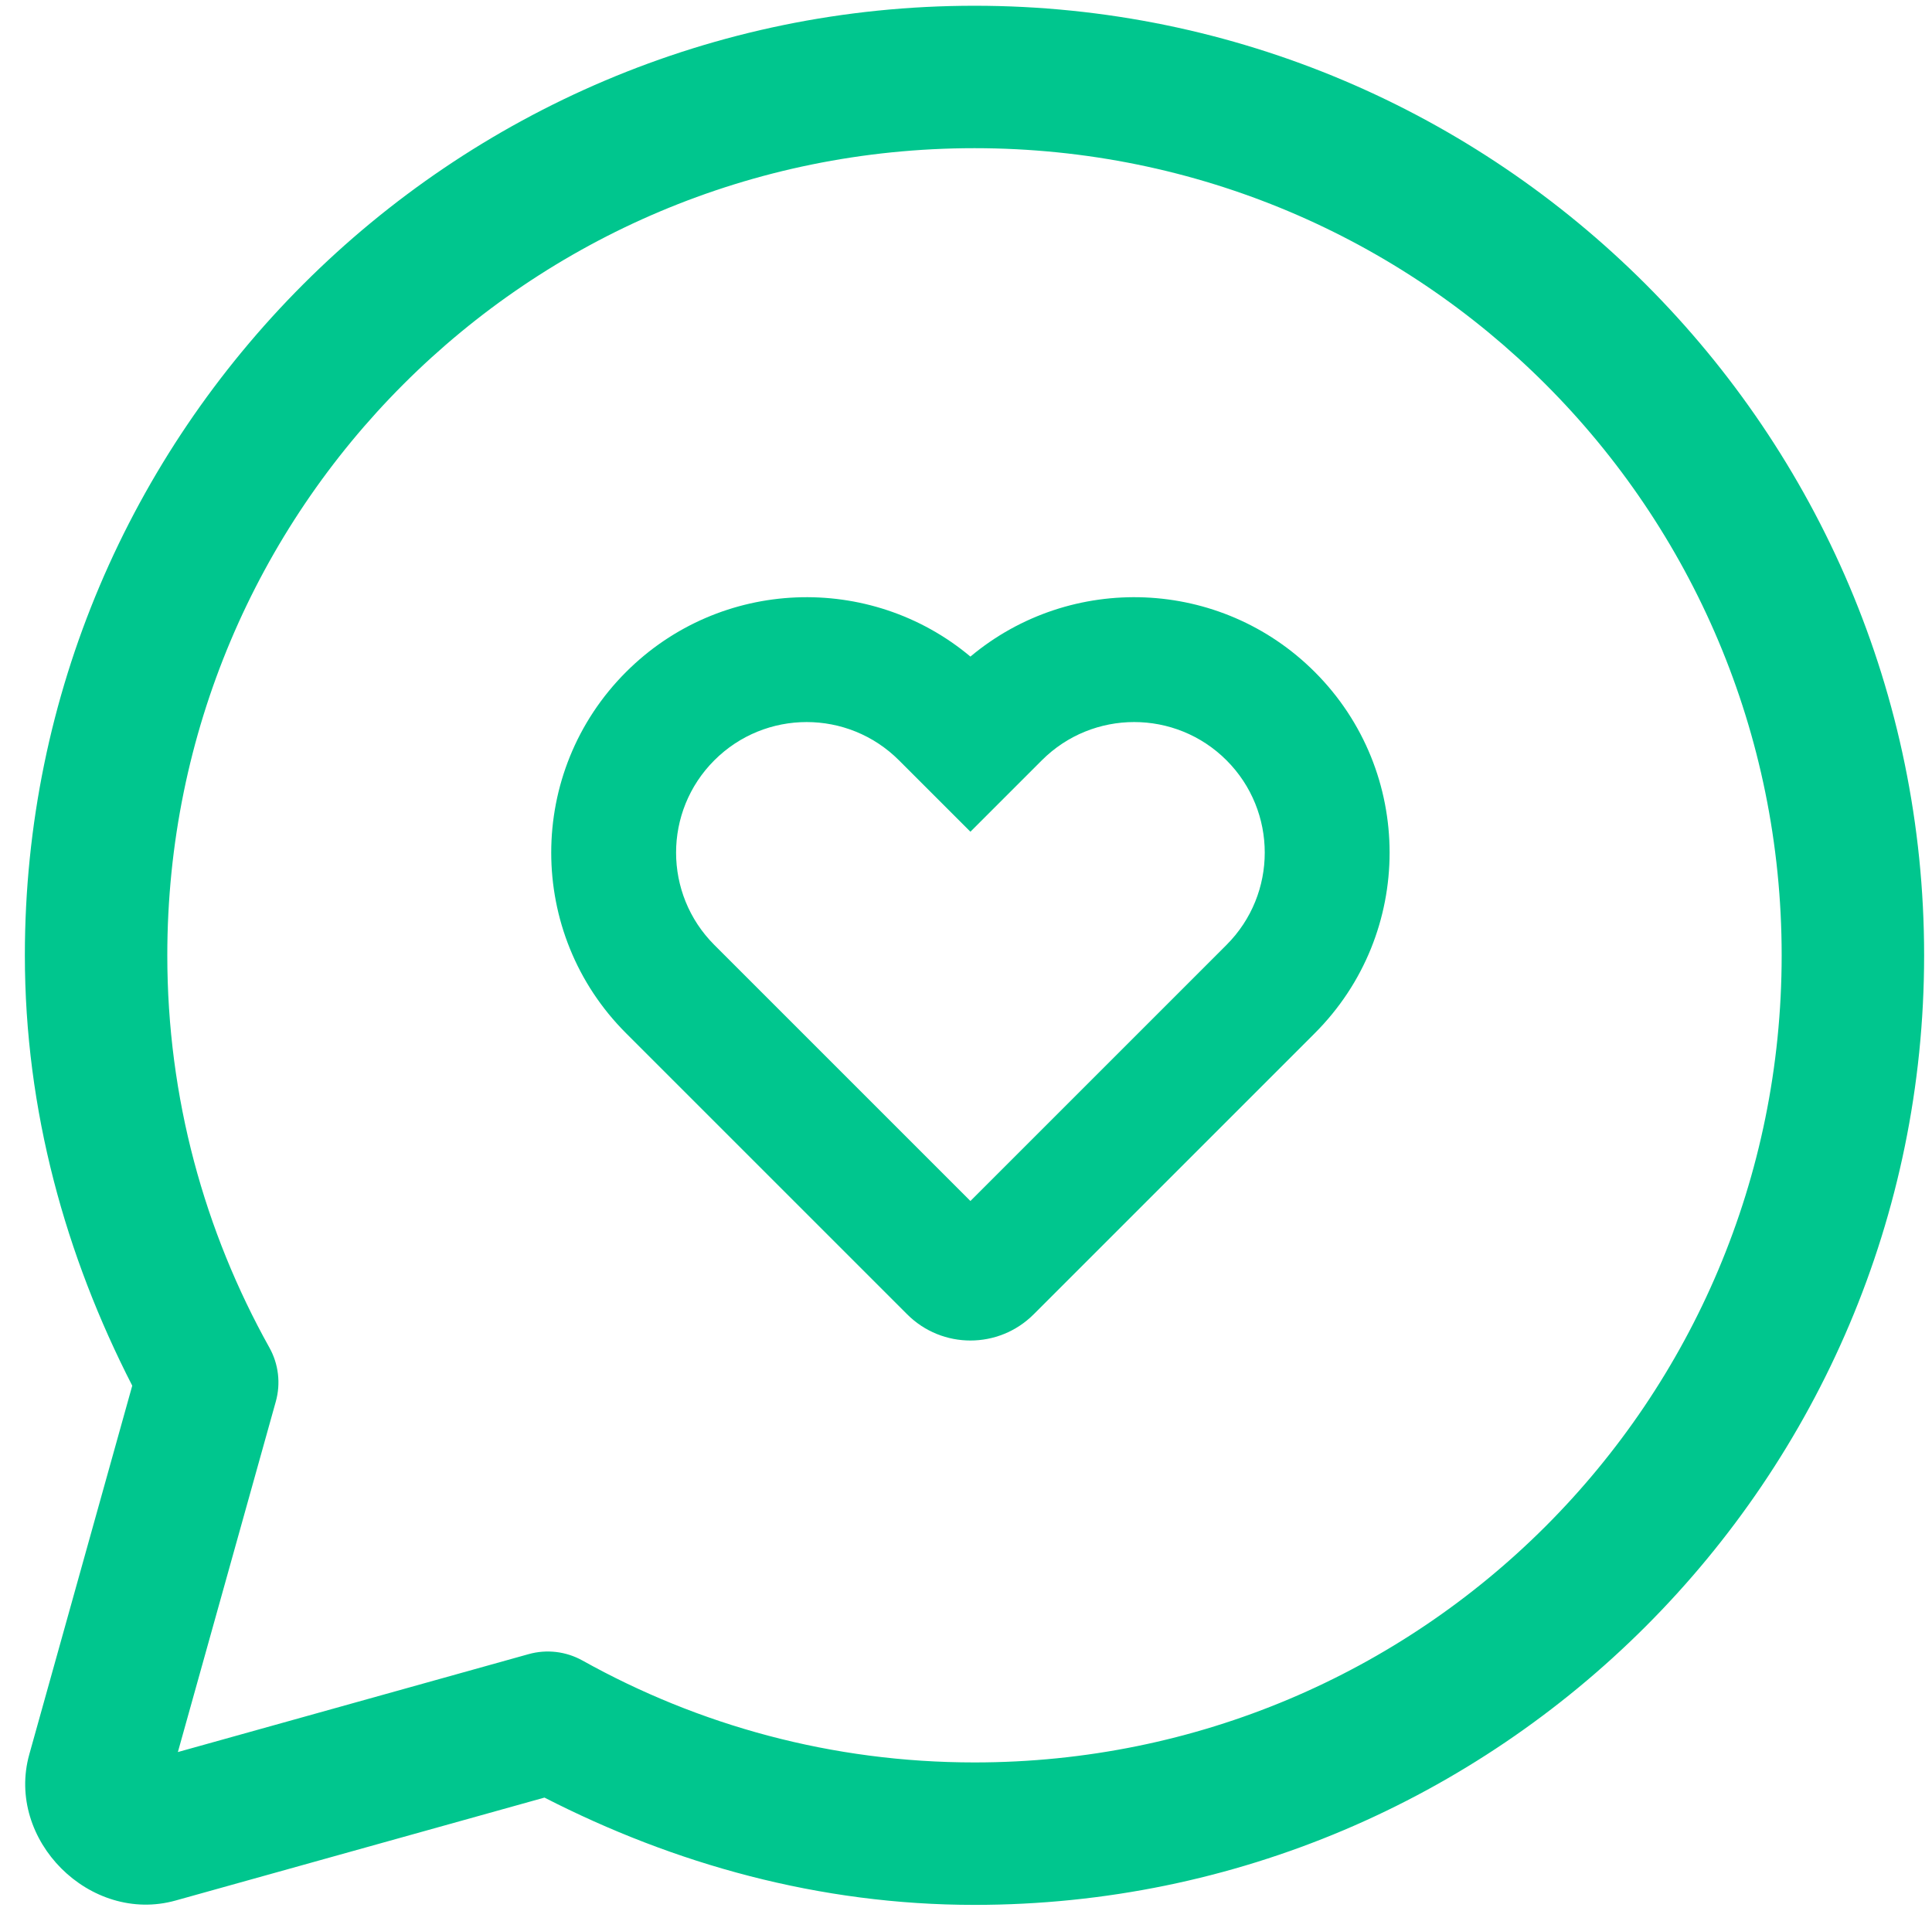 <svg width="91" height="90" viewBox="0 0 91 90" fill="none" xmlns="http://www.w3.org/2000/svg">
<g clip-path="url(#clip0_347_12434)">
<path d="M45.9 0.271C21.237 0.271 1.171 20.337 1.171 45C1.171 52.325 3.1 59.167 6.229 65.272L1.381 82.635C0.251 86.668 4.239 90.652 8.273 89.523L25.645 84.675C31.745 87.8 38.58 89.729 45.9 89.729C70.563 89.729 90.629 69.663 90.629 45C90.629 20.337 70.563 0.271 45.9 0.271ZM45.9 6.98C66.936 6.98 83.919 23.963 83.919 45C83.919 66.037 66.936 83.019 45.9 83.019C39.184 83.019 32.911 81.271 27.436 78.219C26.663 77.788 25.751 77.679 24.898 77.918L8.378 82.53L12.991 66.019C13.229 65.166 13.121 64.254 12.69 63.481C9.633 58.001 7.88 51.719 7.88 45C7.88 23.963 24.863 6.98 45.9 6.98Z" fill="#00C68E"/>
<path fill-rule="evenodd" clip-rule="evenodd" d="M57.77 35.813C55.368 33.412 51.475 33.412 49.073 35.813L45.708 39.178L42.343 35.814C39.941 33.412 36.048 33.412 33.646 35.814C31.244 38.215 31.244 42.109 33.646 44.511L45.708 56.573L55.577 46.704L55.583 46.698L57.77 44.51C60.172 42.109 60.172 38.215 57.77 35.813ZM45.708 30.928C50.435 26.97 57.487 27.212 61.929 31.655C66.627 36.353 66.627 43.971 61.929 48.669L59.756 50.842L59.743 50.855L48.687 61.911C47.042 63.556 44.374 63.556 42.729 61.911L29.487 48.669C24.789 43.971 24.789 36.353 29.487 31.655C33.929 27.213 40.981 26.97 45.708 30.928Z" fill="#00C68E"/>
</g>
<defs>
<clipPath id="clip0_347_12434">
<rect width="90" height="90" fill="white" transform="translate(0.9)"/>
</clipPath>
</defs>
</svg>
